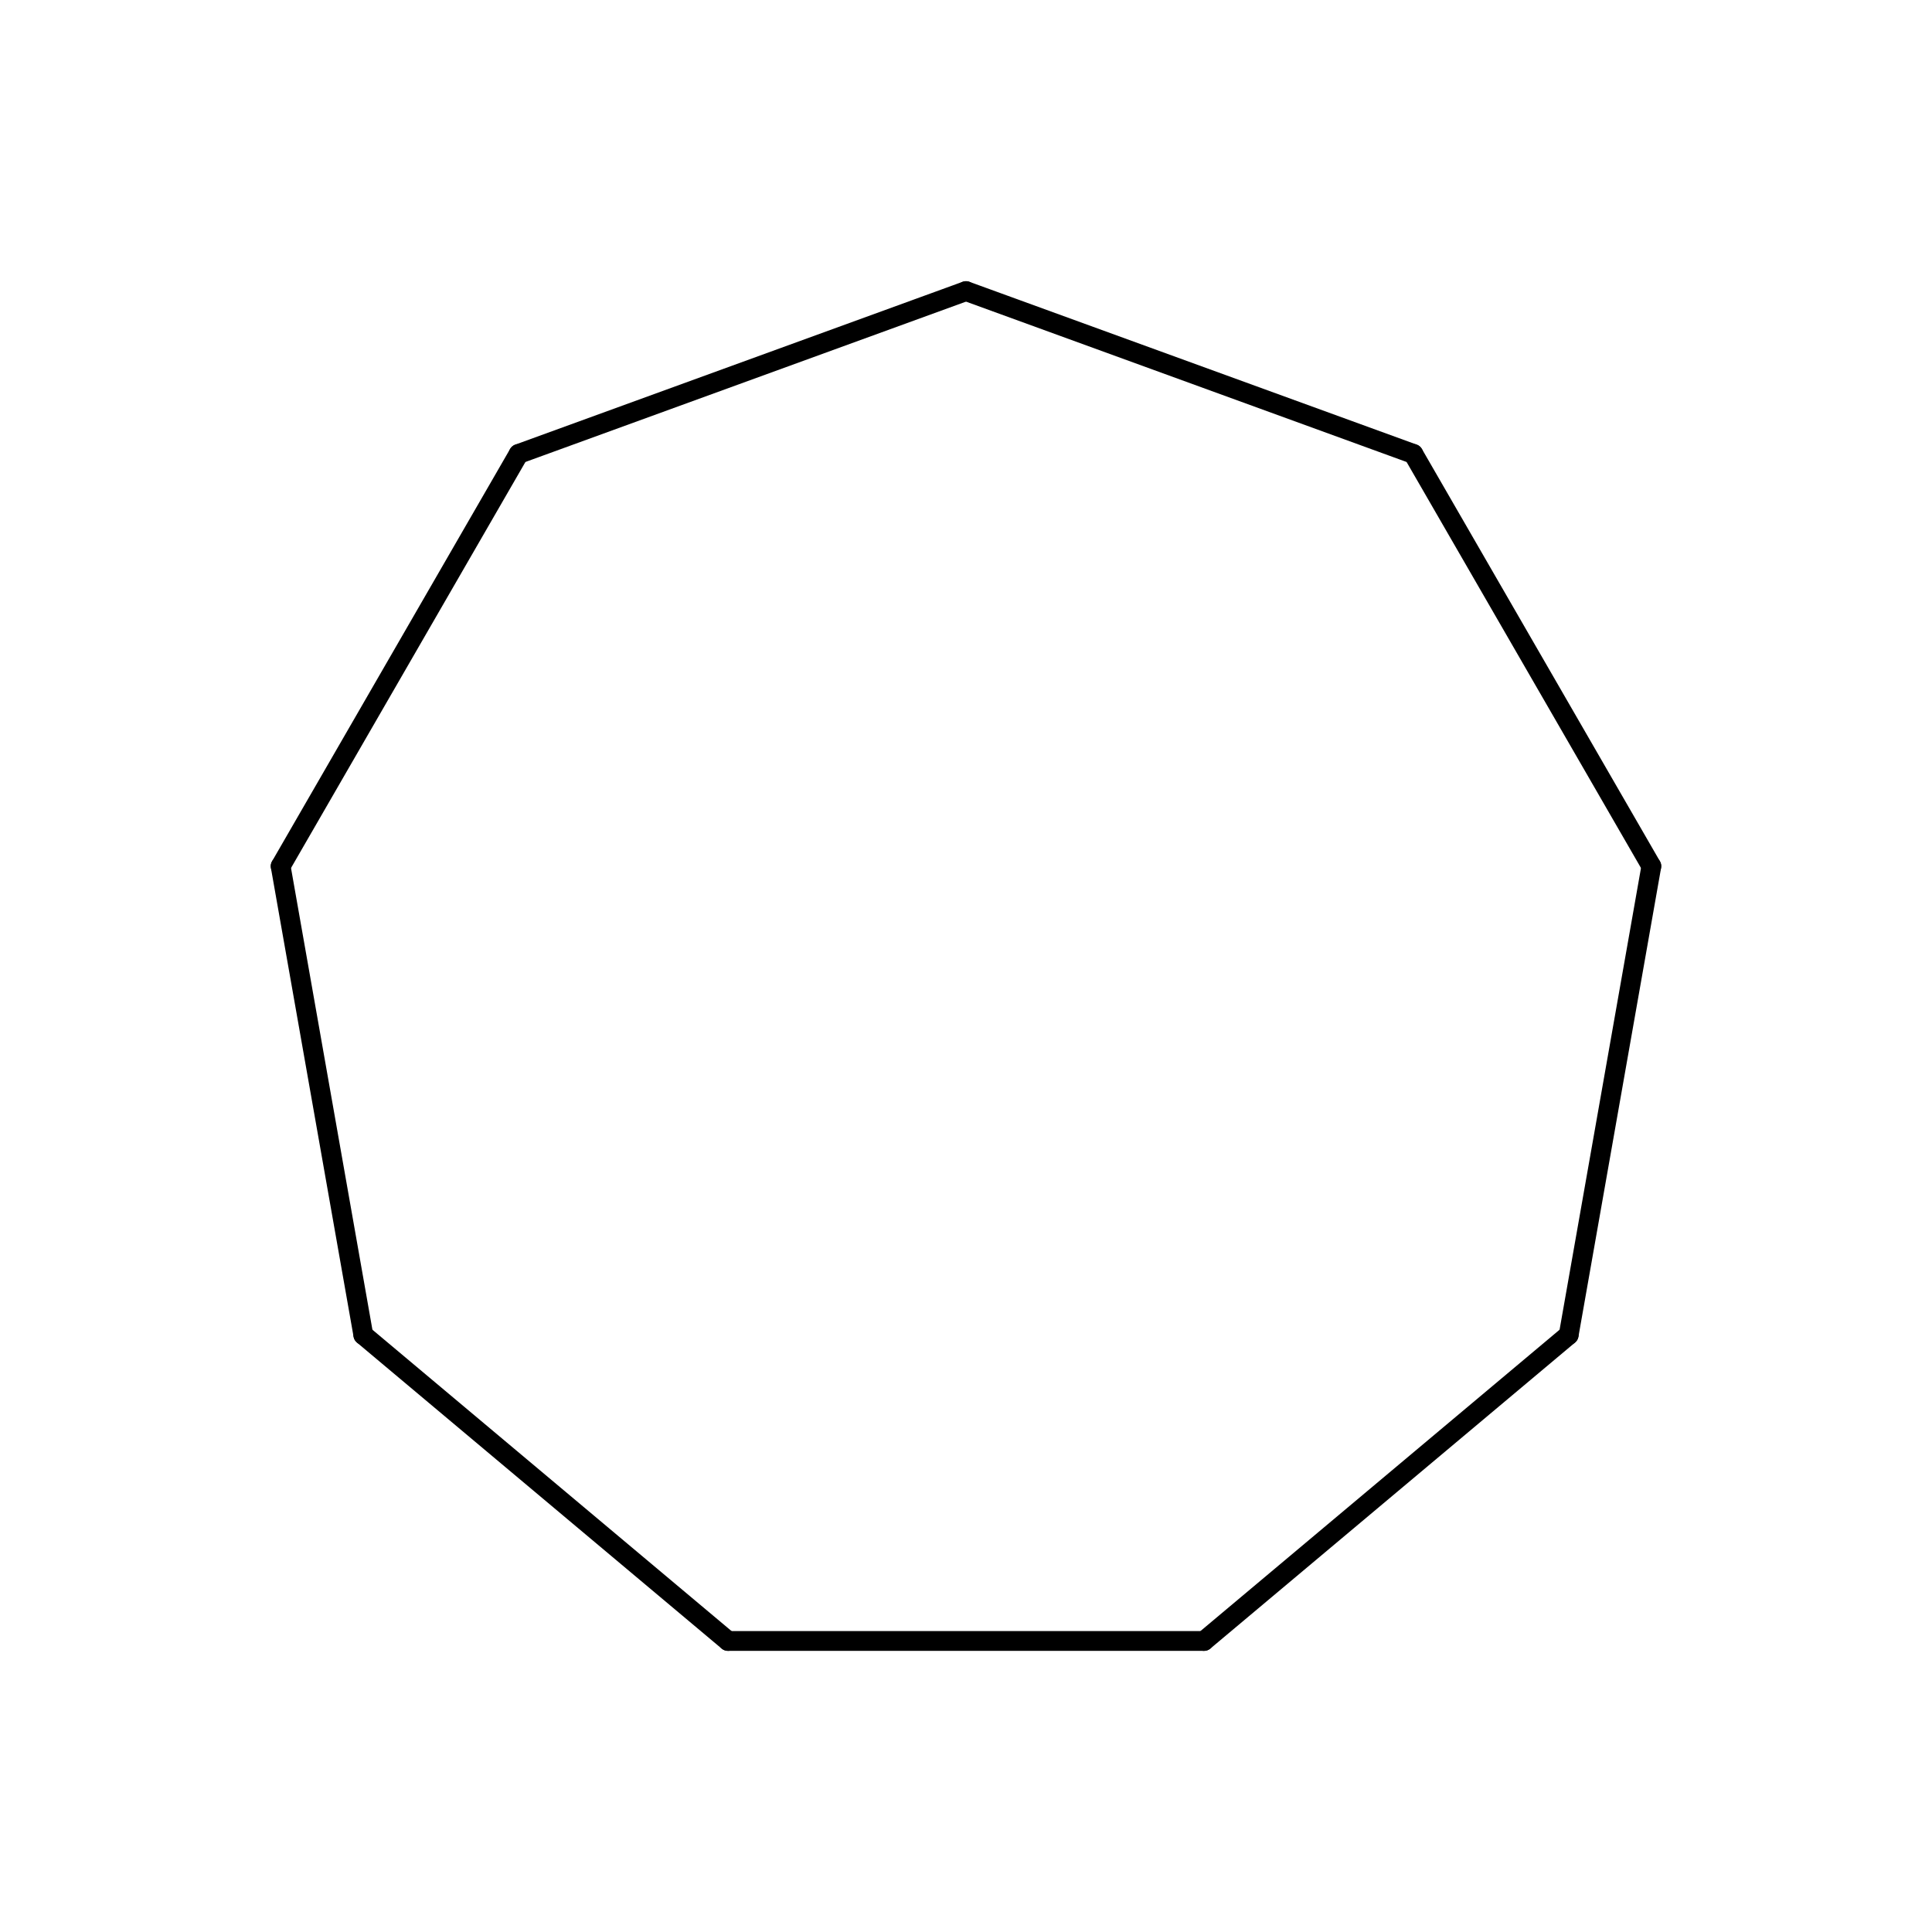 <?xml version="1.0"?>
<!DOCTYPE svg PUBLIC '-//W3C//DTD SVG 1.0//EN'
          'http://www.w3.org/TR/2001/REC-SVG-20010904/DTD/svg10.dtd'>
<svg fill-opacity="1" xmlns:xlink="http://www.w3.org/1999/xlink" color-rendering="auto" color-interpolation="auto" text-rendering="auto" stroke="black" stroke-linecap="square" width="500" stroke-miterlimit="10" shape-rendering="auto" stroke-opacity="1" fill="black" stroke-dasharray="none" font-weight="normal" stroke-width="1" height="500" xmlns="http://www.w3.org/2000/svg" font-family="'Dialog'" font-style="normal" stroke-linejoin="miter" font-size="12px" stroke-dashoffset="0" image-rendering="auto"
><!--Generated by Marvin with Batik SVG Generator
MolSource:
<?xml version="1.0" encoding="UTF-8"?><cml xmlns="http://www.chemaxon.com" xmlns:xsi="http://www.w3.org/2001/XMLSchema-instance" xsi:schemaLocation="http://www.chemaxon.com/marvin/schema/mrvSchema_16_02_15.xsd" version="ChemAxon file format v16.02.15, generated by v16.5.23.0">
<MDocument><MChemicalStruct><molecule molID="m1"><atomArray atomID="a1 a2 a3 a4 a5 a6 a7 a8 a9" elementType="C C C C C C C C C" x2="3.5626842489903496 2.1155576129800564 4.332684248990353 0.668430976969757 4.065266055383285 -0.10156902303024218 2.885557612980061 0.1658491705768328 1.3455576129800604" y2="2.4946183674040503 3.021329388125575 1.1609392455760168 2.494618367404044 -0.3556646940627841 1.160939245576007 -1.3455576129800573 -0.355664694062793 -1.3455576129800608"></atomArray><bondArray><bond id="b1" atomRefs2="a2 a1" order="1"></bond><bond id="b2" atomRefs2="a3 a1" order="1"></bond><bond id="b3" atomRefs2="a4 a2" order="1"></bond><bond id="b4" atomRefs2="a5 a3" order="1"></bond><bond id="b5" atomRefs2="a6 a4" order="1"></bond><bond id="b6" atomRefs2="a7 a5" order="1"></bond><bond id="b7" atomRefs2="a8 a6" order="1"></bond><bond id="b8" atomRefs2="a9 a7" order="1"></bond><bond id="b9" atomRefs2="a9 a8" order="1"></bond></bondArray></molecule></MChemicalStruct></MDocument>
</cml>
--><defs id="genericDefs"
  /><g
  ><defs id="1192621617670-defs1"
    ><clipPath clipPathUnits="userSpaceOnUse" id="1192621617188-clipPath1"
      ><path d="M0 0 L0 500 L500 500 L500 0 Z"
      /></clipPath
      ><clipPath clipPathUnits="userSpaceOnUse" id="1192621617635-clipPath1"
      ><path d="M0 0 L500 0 L500 500 L0 500 L0 0 Z"
      /></clipPath
    ></defs
    ><g text-rendering="geometricPrecision"
    ><path d="M249.124 77.74 L364.895 119.877 C366.223 120.36 367.692 119.675 368.176 118.347 C368.659 117.018 367.974 115.549 366.646 115.065 L250.876 72.928 C249.547 72.445 248.078 73.13 247.594 74.459 C247.111 75.787 247.796 77.256 249.124 77.74 Z" stroke="none" clip-path="url(#1192621617188-clipPath1)"
    /></g
    ><g text-rendering="geometricPrecision"
    ><path d="M429.587 222.885 L367.987 116.191 C367.28 114.966 365.715 114.547 364.49 115.254 C363.265 115.961 362.846 117.526 363.553 118.751 L425.153 225.445 C425.86 226.67 427.425 227.089 428.65 226.382 C429.875 225.675 430.294 224.11 429.587 222.885 Z" stroke="none" clip-path="url(#1192621617188-clipPath1)"
    /></g
    ><g text-rendering="geometricPrecision"
    ><path d="M135.105 119.877 L250.876 77.74 C252.204 77.256 252.889 75.787 252.406 74.459 C251.922 73.13 250.453 72.445 249.124 72.928 L133.354 115.065 C132.025 115.549 131.341 117.018 131.824 118.347 C132.308 119.675 133.777 120.36 135.105 119.877 Z" stroke="none" clip-path="url(#1192621617188-clipPath1)"
    /></g
    ><g text-rendering="geometricPrecision"
    ><path d="M408.498 345.938 L429.891 224.61 C430.137 223.217 429.207 221.89 427.815 221.644 C426.422 221.399 425.095 222.328 424.849 223.721 L403.456 345.049 C403.21 346.442 404.139 347.769 405.532 348.015 C406.925 348.26 408.252 347.331 408.498 345.938 Z" stroke="none" clip-path="url(#1192621617188-clipPath1)"
    /></g
    ><g text-rendering="geometricPrecision"
    ><path d="M74.847 225.445 L136.447 118.751 C137.154 117.526 136.734 115.961 135.51 115.254 C134.285 114.547 132.72 114.966 132.013 116.191 L70.413 222.885 C69.706 224.11 70.125 225.675 71.35 226.382 C72.575 227.089 74.14 226.67 74.847 225.445 Z" stroke="none" clip-path="url(#1192621617188-clipPath1)"
    /></g
    ><g text-rendering="geometricPrecision"
    ><path d="M313.245 426.646 L407.622 347.455 C408.705 346.546 408.847 344.931 407.938 343.848 C407.029 342.765 405.414 342.624 404.331 343.533 L309.954 422.724 C308.871 423.633 308.73 425.247 309.639 426.331 C310.548 427.414 312.162 427.555 313.245 426.646 Z" stroke="none" clip-path="url(#1192621617188-clipPath1)"
    /></g
    ><g text-rendering="geometricPrecision"
    ><path d="M96.544 345.049 L75.151 223.721 C74.905 222.328 73.578 221.399 72.185 221.644 C70.793 221.89 69.863 223.217 70.109 224.61 L91.502 345.938 C91.748 347.331 93.075 348.26 94.468 348.015 C95.861 347.769 96.79 346.442 96.544 345.049 Z" stroke="none" clip-path="url(#1192621617188-clipPath1)"
    /></g
    ><g text-rendering="geometricPrecision"
    ><path d="M188.4 427.245 L311.6 427.245 C313.014 427.245 314.16 426.099 314.16 424.685 C314.16 423.271 313.014 422.125 311.6 422.125 L188.4 422.125 C186.986 422.125 185.84 423.271 185.84 424.685 C185.84 426.099 186.986 427.245 188.4 427.245 Z" stroke="none" clip-path="url(#1192621617188-clipPath1)"
    /></g
    ><g text-rendering="geometricPrecision"
    ><path d="M190.046 422.724 L95.669 343.533 C94.586 342.624 92.971 342.765 92.062 343.848 C91.153 344.931 91.294 346.546 92.378 347.455 L186.755 426.646 C187.838 427.555 189.452 427.414 190.361 426.331 C191.27 425.247 191.129 423.633 190.046 422.724 Z" stroke="none" clip-path="url(#1192621617188-clipPath1)"
    /></g
  ></g
></svg
>
